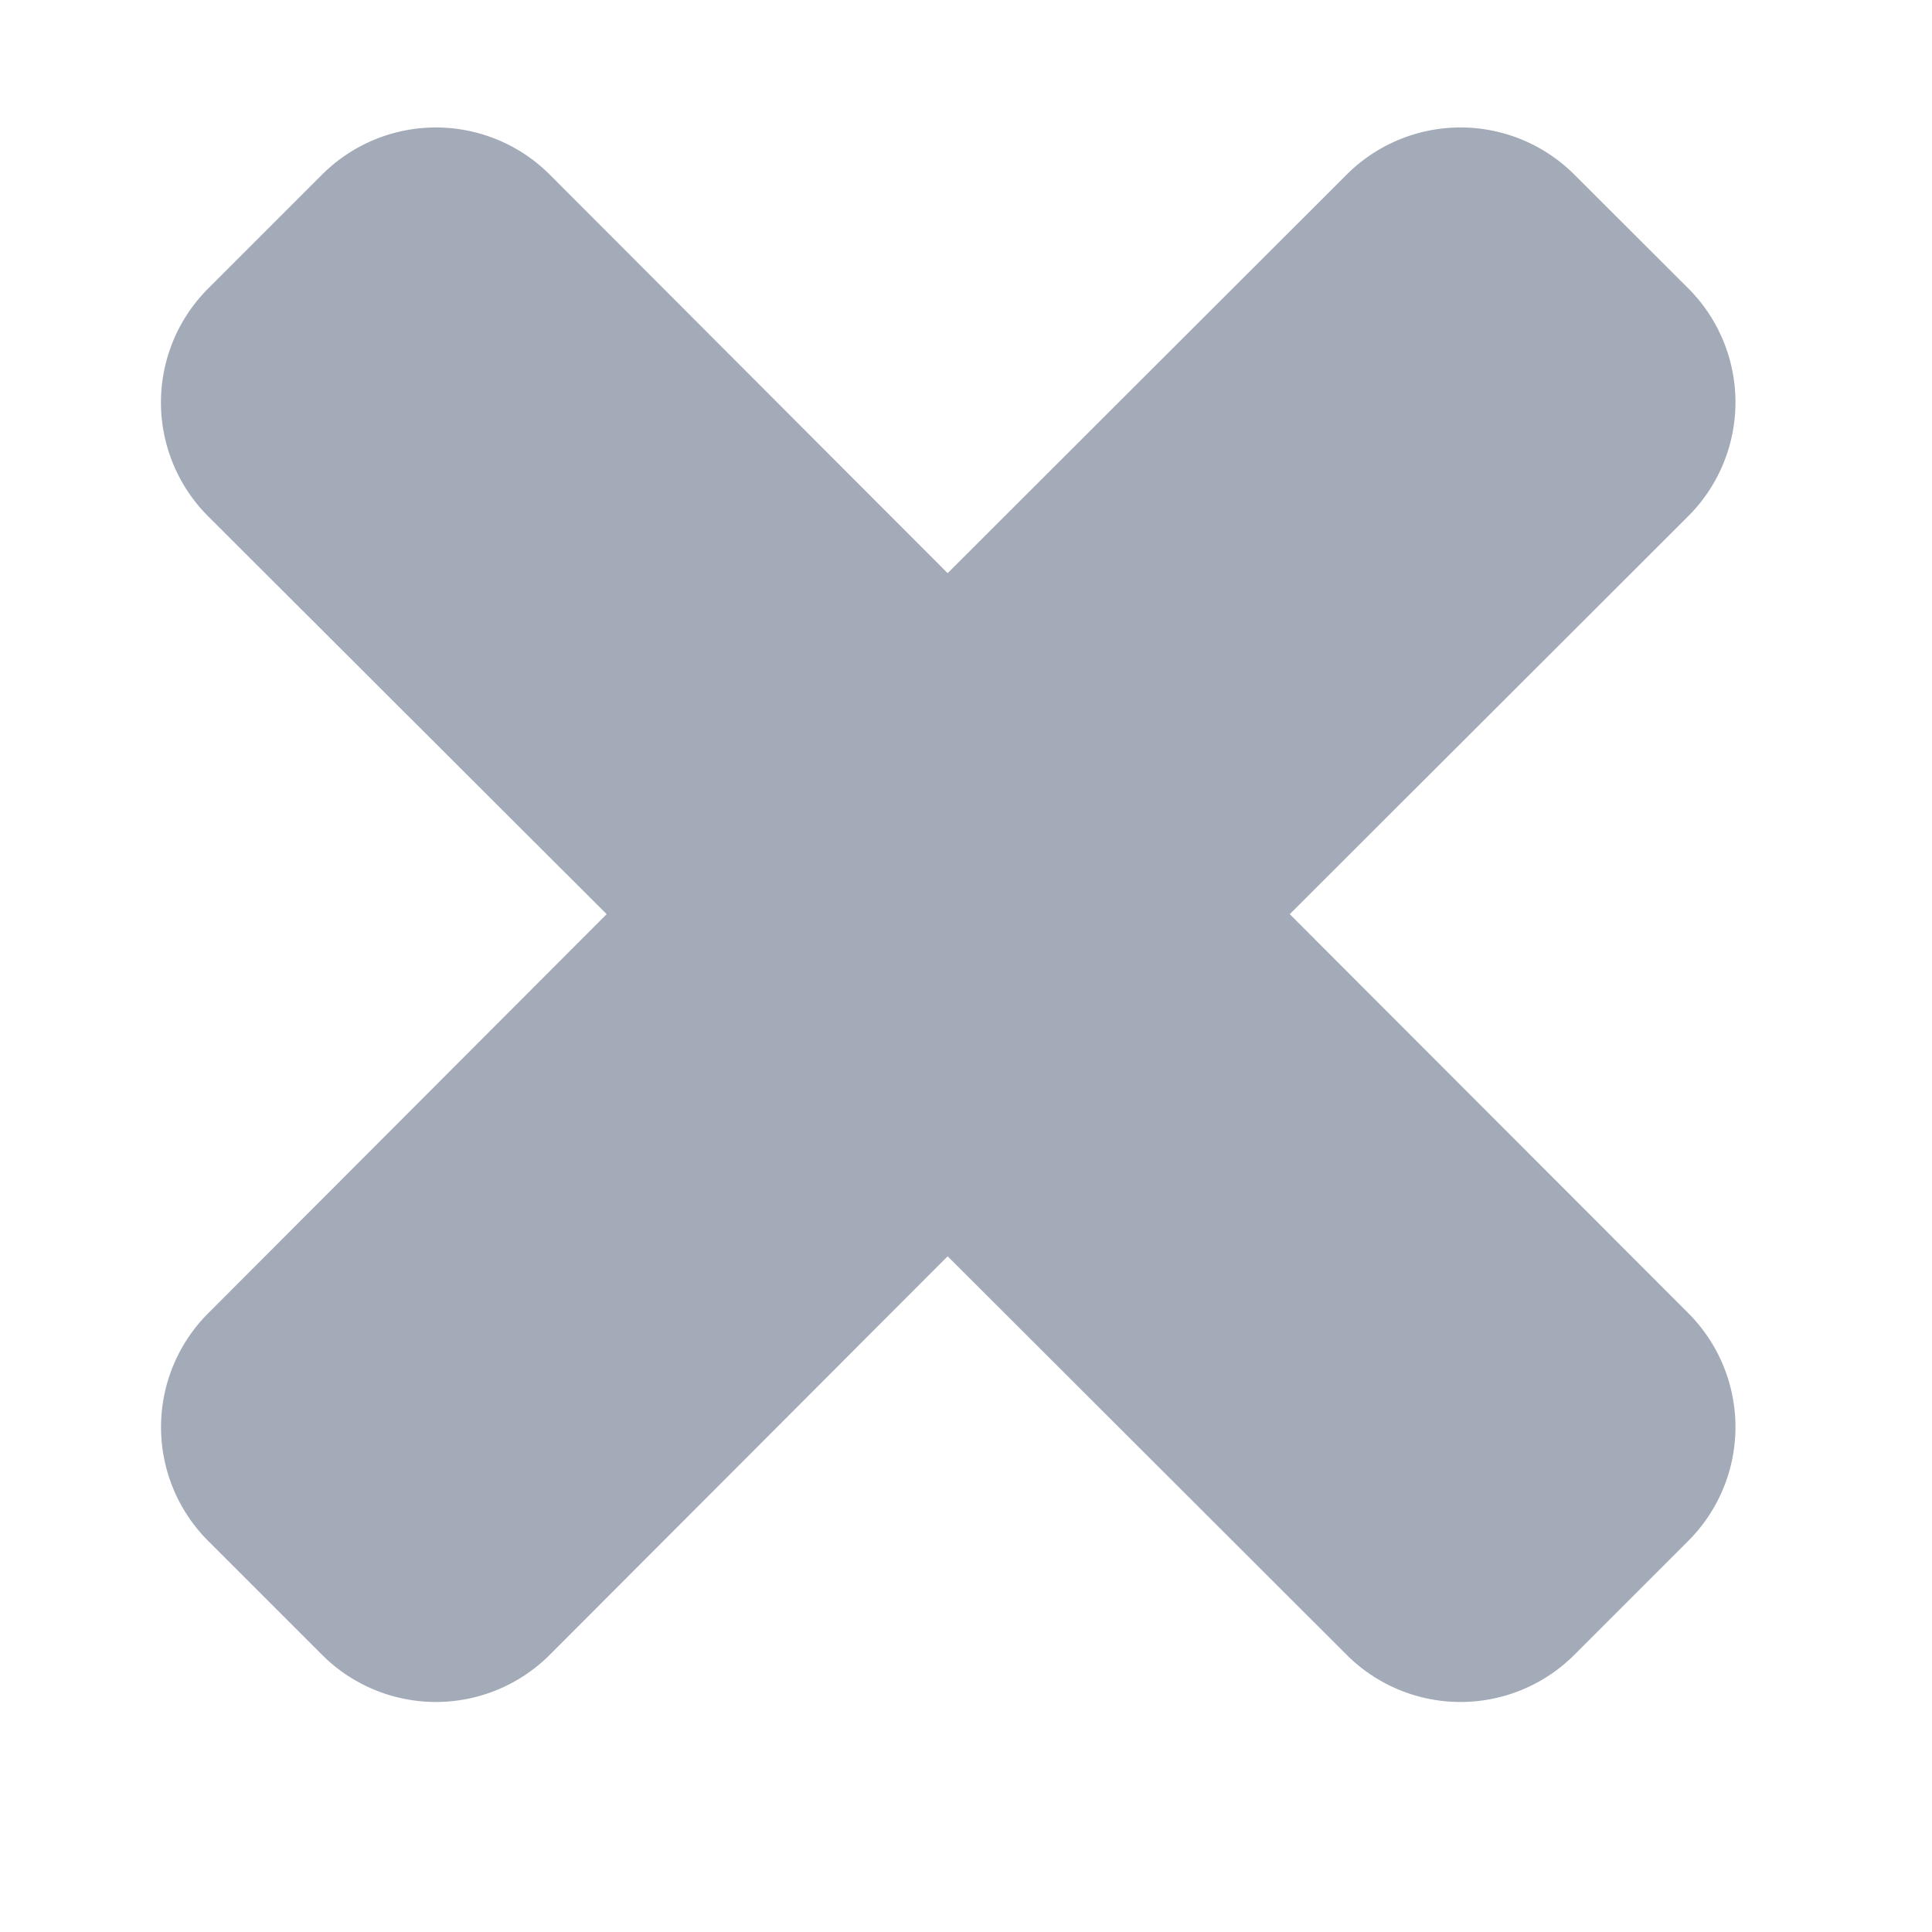<svg xmlns="http://www.w3.org/2000/svg" xmlns:xlink="http://www.w3.org/1999/xlink" width="12" height="12" viewBox="0 0 12 12">
  <defs>
    <clipPath id="clip-path">
      <rect id="矩形_1734" data-name="矩形 1734" width="12" height="12" transform="translate(621 3838)" fill="#fff" stroke="#707070" stroke-width="1"/>
    </clipPath>
  </defs>
  <g id="蒙版组_99" data-name="蒙版组 99" transform="translate(-621 -3838)" clip-path="url(#clip-path)">
    <path id="联合_11" data-name="联合 11" d="M1.414,9.9.707,9.193a1,1,0,0,1,0-1.414L3.182,5.3.707,2.829a1,1,0,0,1,0-1.415L1.414.707a1,1,0,0,1,1.415,0L5.3,3.182,7.778.707a1,1,0,0,1,1.415,0l.707.706a1,1,0,0,1,0,1.415L7.425,5.3,9.9,7.778a1,1,0,0,1,0,1.415L9.193,9.9a1,1,0,0,1-1.415,0L5.3,7.425,2.829,9.9a1,1,0,0,1-1.415,0Z" transform="translate(621.586 3838.378)" fill="#a3aab8"/>
  </g>
</svg>
